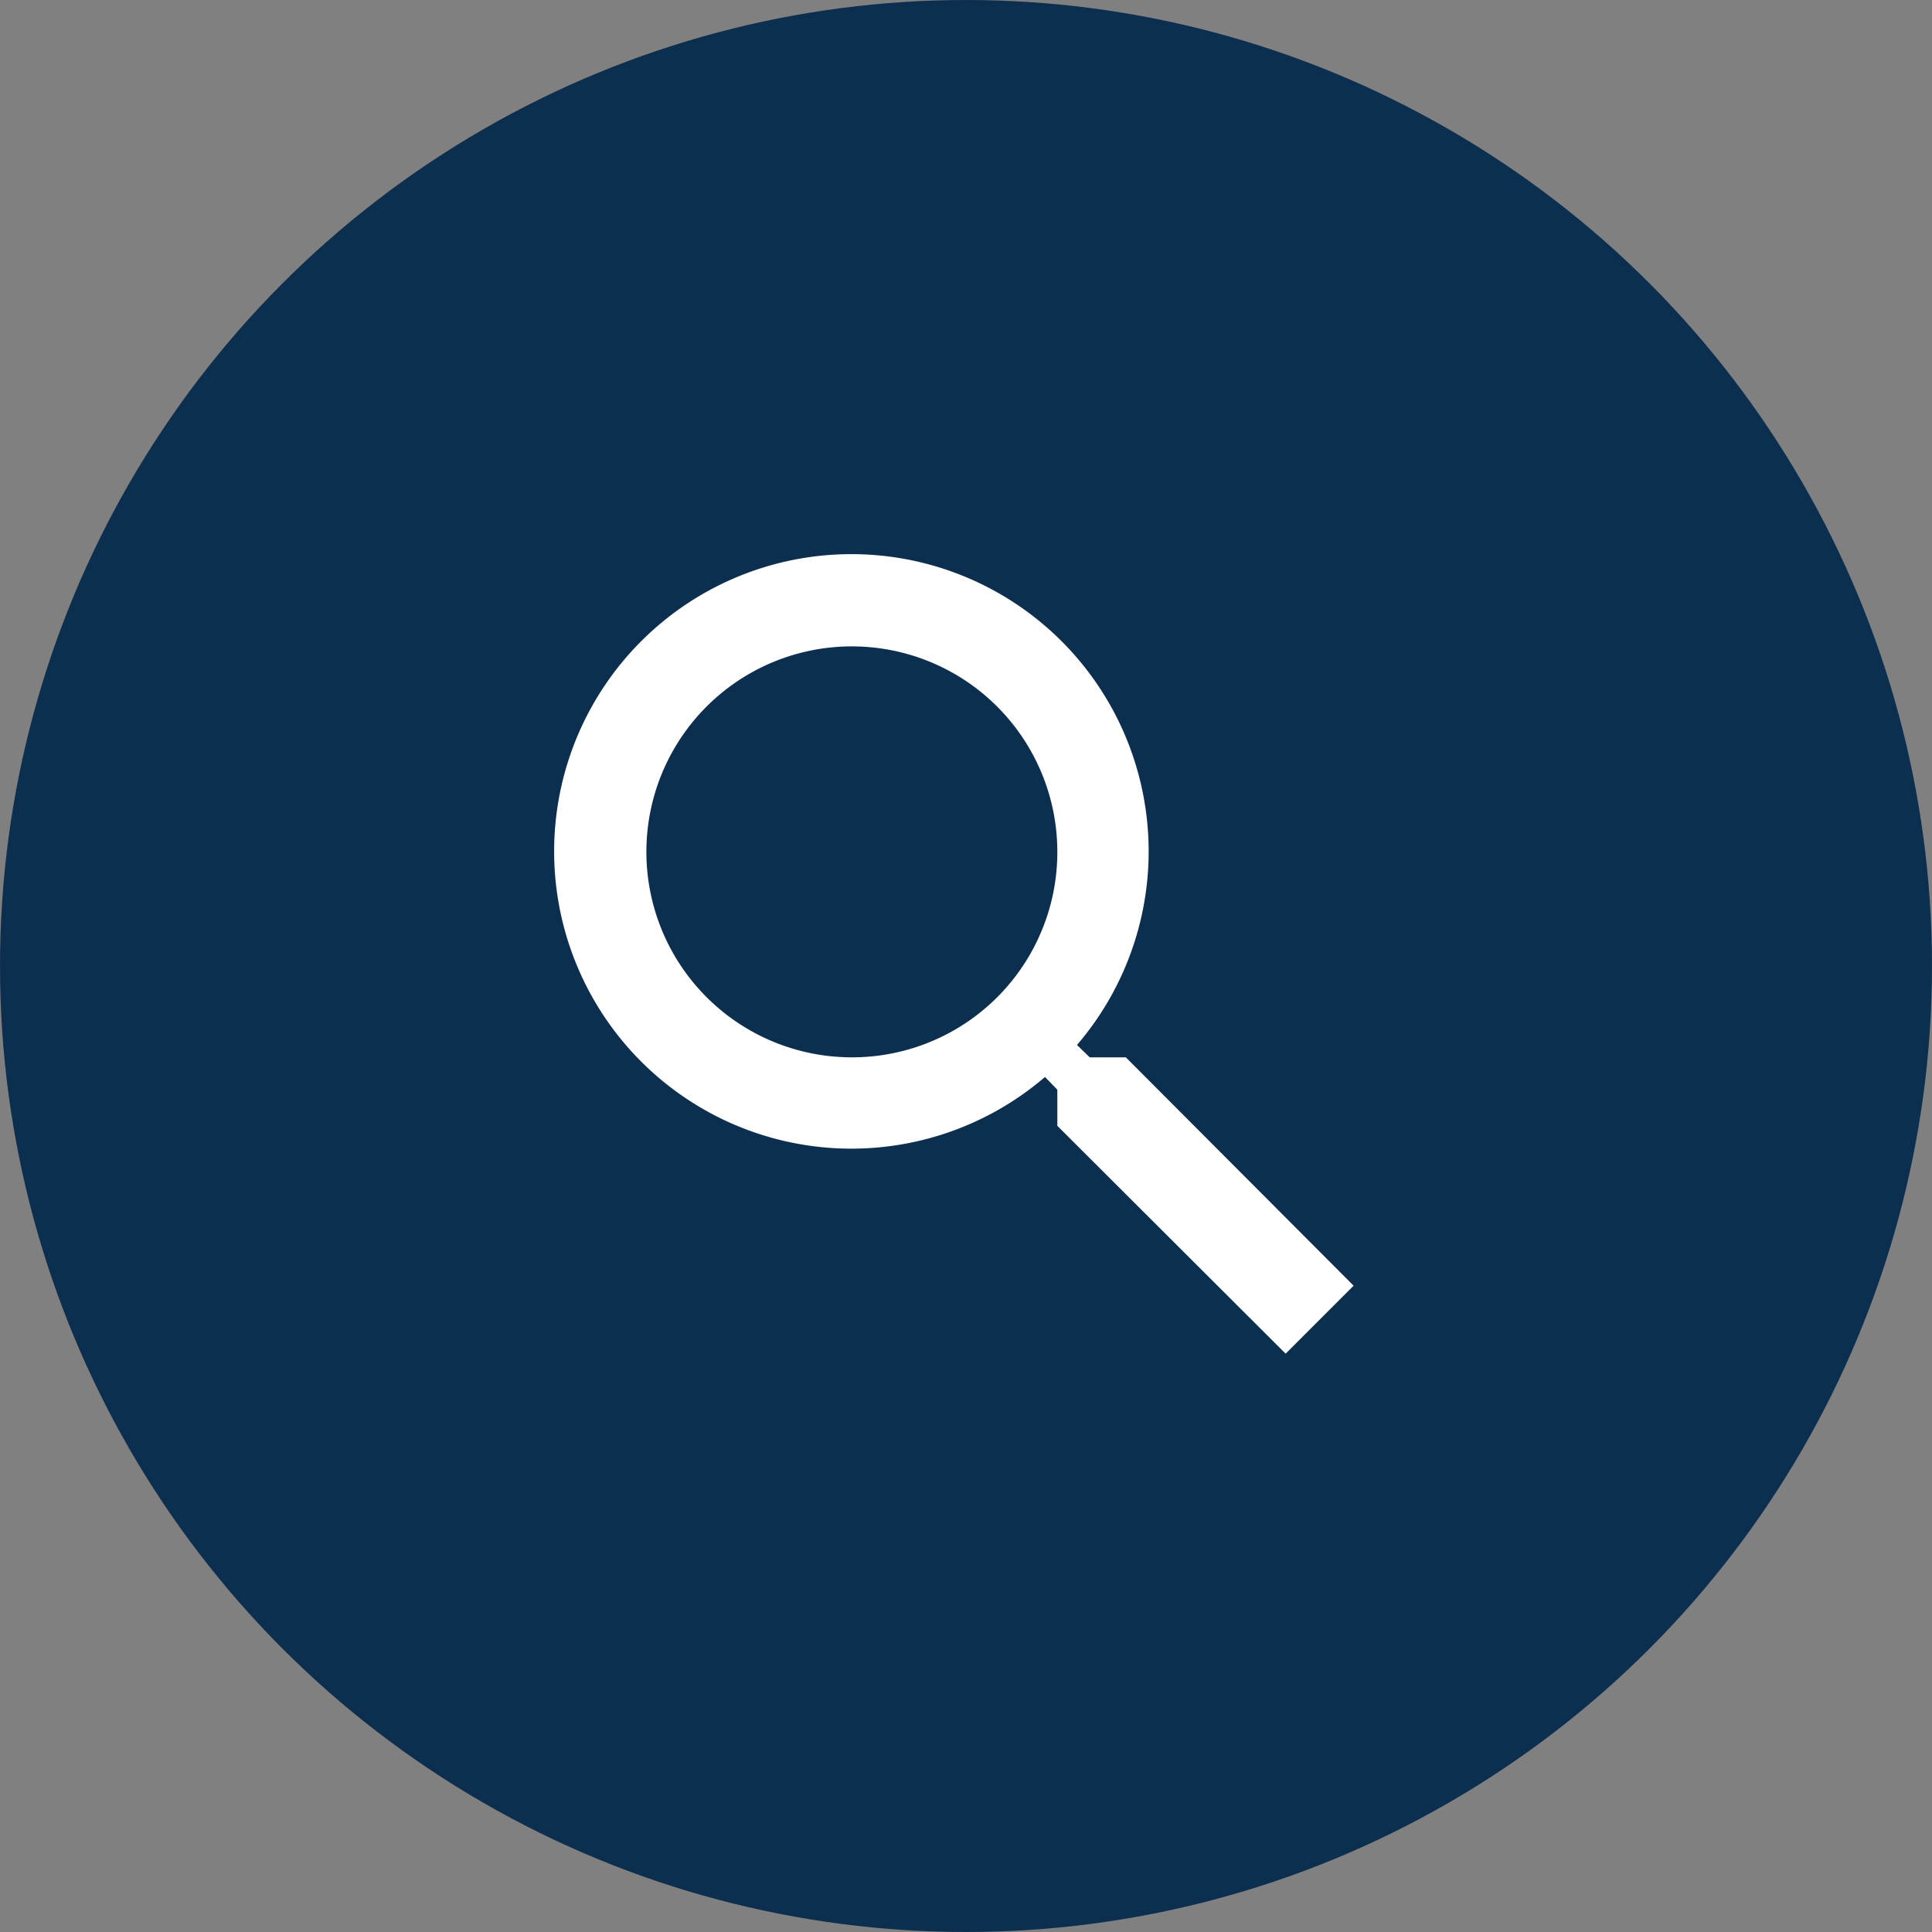 <svg xmlns="http://www.w3.org/2000/svg" width="162" height="162" viewBox="0 0 162 162">
  <rect x="0" y="0" width="162" height="162" fill="#808080" stroke="none"/>
  <g id="circle-focus" transform="translate(-439 -1723)">
    <circle id="Ellipse_12" data-name="Ellipse 12" cx="81" cy="81" r="81" transform="translate(439 1723)" fill="#0D2F4F"/>
    <g id="search" transform="translate(474.055 1758.055)">
      <path id="Path_849" data-name="Path 849" d="M0,0H91.891V91.891H0Z" fill="none"/>
      <path id="Path_850" data-name="Path 850" d="M50.86,45.117H47.835l-1.072-1.034a24.925,24.925,0,1,0-2.68,2.68l1.034,1.072V50.86L64.26,69.965l5.7-5.7Zm-22.973,0A17.229,17.229,0,1,1,45.117,27.887,17.206,17.206,0,0,1,27.887,45.117Z" transform="translate(8.486 8.486)" fill="#fff"/>
    </g>
  </g>
</svg>
